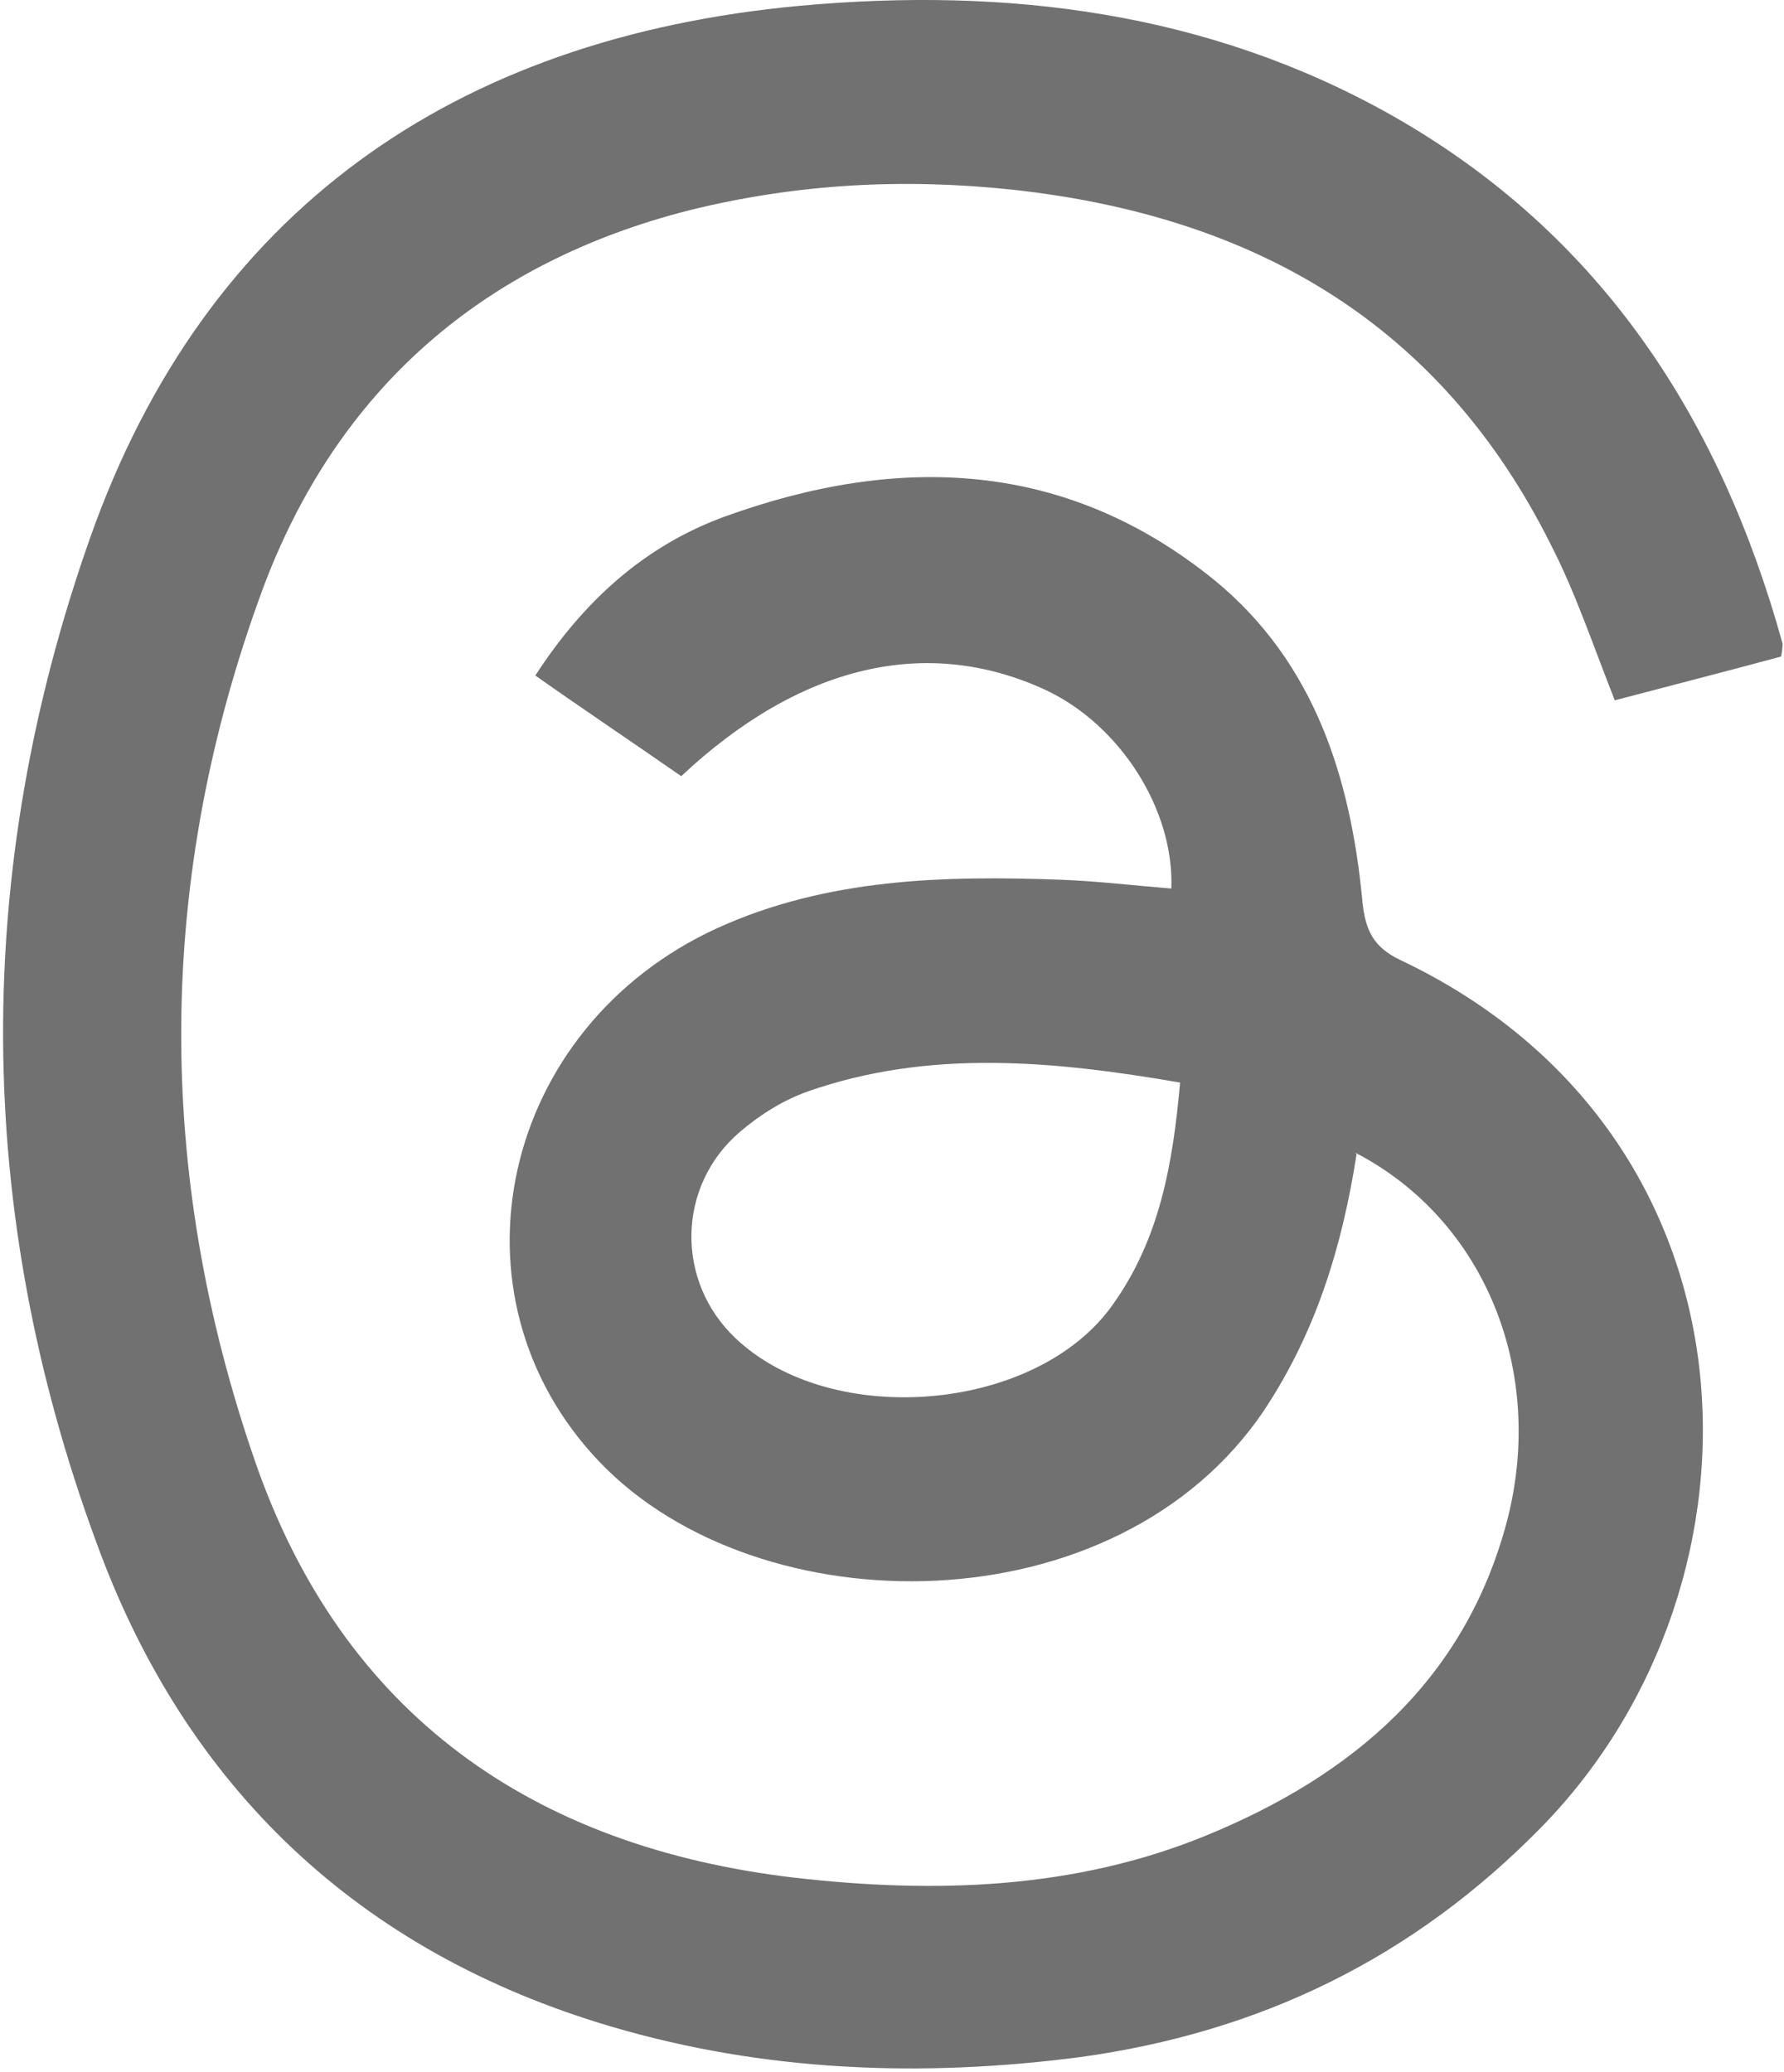<?xml version="1.0" encoding="UTF-8"?>
<svg id="_レイヤー_2" data-name="レイヤー 2" xmlns="http://www.w3.org/2000/svg" viewBox="0 0 12.23 14.2">
  <defs>
    <style>
      .cls-1 {
        fill: #727171;
      }
    </style>
  </defs>
  <g id="_レイヤー_1-2" data-name="レイヤー 1">
    <path class="cls-1" d="M9.3,7.91c-.1,.64-.28,1.22-.63,1.75-1.01,1.51-3.47,1.5-4.56,.36-1.09-1.14-.68-2.98,.81-3.66,.75-.34,1.55-.36,2.36-.33,.25,.01,.5,.04,.75,.06,.02-.54-.35-1.12-.86-1.36-.82-.38-1.69-.17-2.5,.59-.33-.23-.66-.45-1-.69,.33-.51,.75-.89,1.3-1.09,1.19-.43,2.34-.39,3.36,.44,.68,.56,.93,1.35,1.01,2.2,.02,.19,.07,.31,.26,.4,2.53,1.2,2.61,4.26,.97,5.94-.88,.9-1.93,1.41-3.17,1.58-1.08,.14-2.16,.1-3.21-.21-1.73-.51-2.92-1.64-3.53-3.32-.84-2.28-.85-4.6-.04-6.89C1.41,1.45,3.11,.26,5.48,.04c1.42-.13,2.8,.04,4.06,.75,1.43,.81,2.25,2.07,2.68,3.62,0,.02,0,.04-.01,.09-.37,.1-.76,.2-1.14,.3-.15-.38-.27-.74-.44-1.07-.76-1.52-2.04-2.25-3.69-2.43-.75-.08-1.48-.04-2.21,.14-1.42,.36-2.42,1.23-2.93,2.6-.73,1.98-.74,3.99-.05,5.98,.6,1.73,1.9,2.64,3.7,2.85,.96,.11,1.92,.08,2.82-.29,1-.41,1.77-1.06,2.06-2.15,.27-1.03-.15-2.07-1.04-2.53Zm-1.21-.49c-.87-.15-1.72-.23-2.55,.06-.17,.06-.33,.16-.47,.28-.43,.37-.44,1.02-.03,1.41,.66,.63,2.07,.51,2.59-.23,.32-.45,.41-.96,.46-1.52Z"/>
  </g>
</svg>